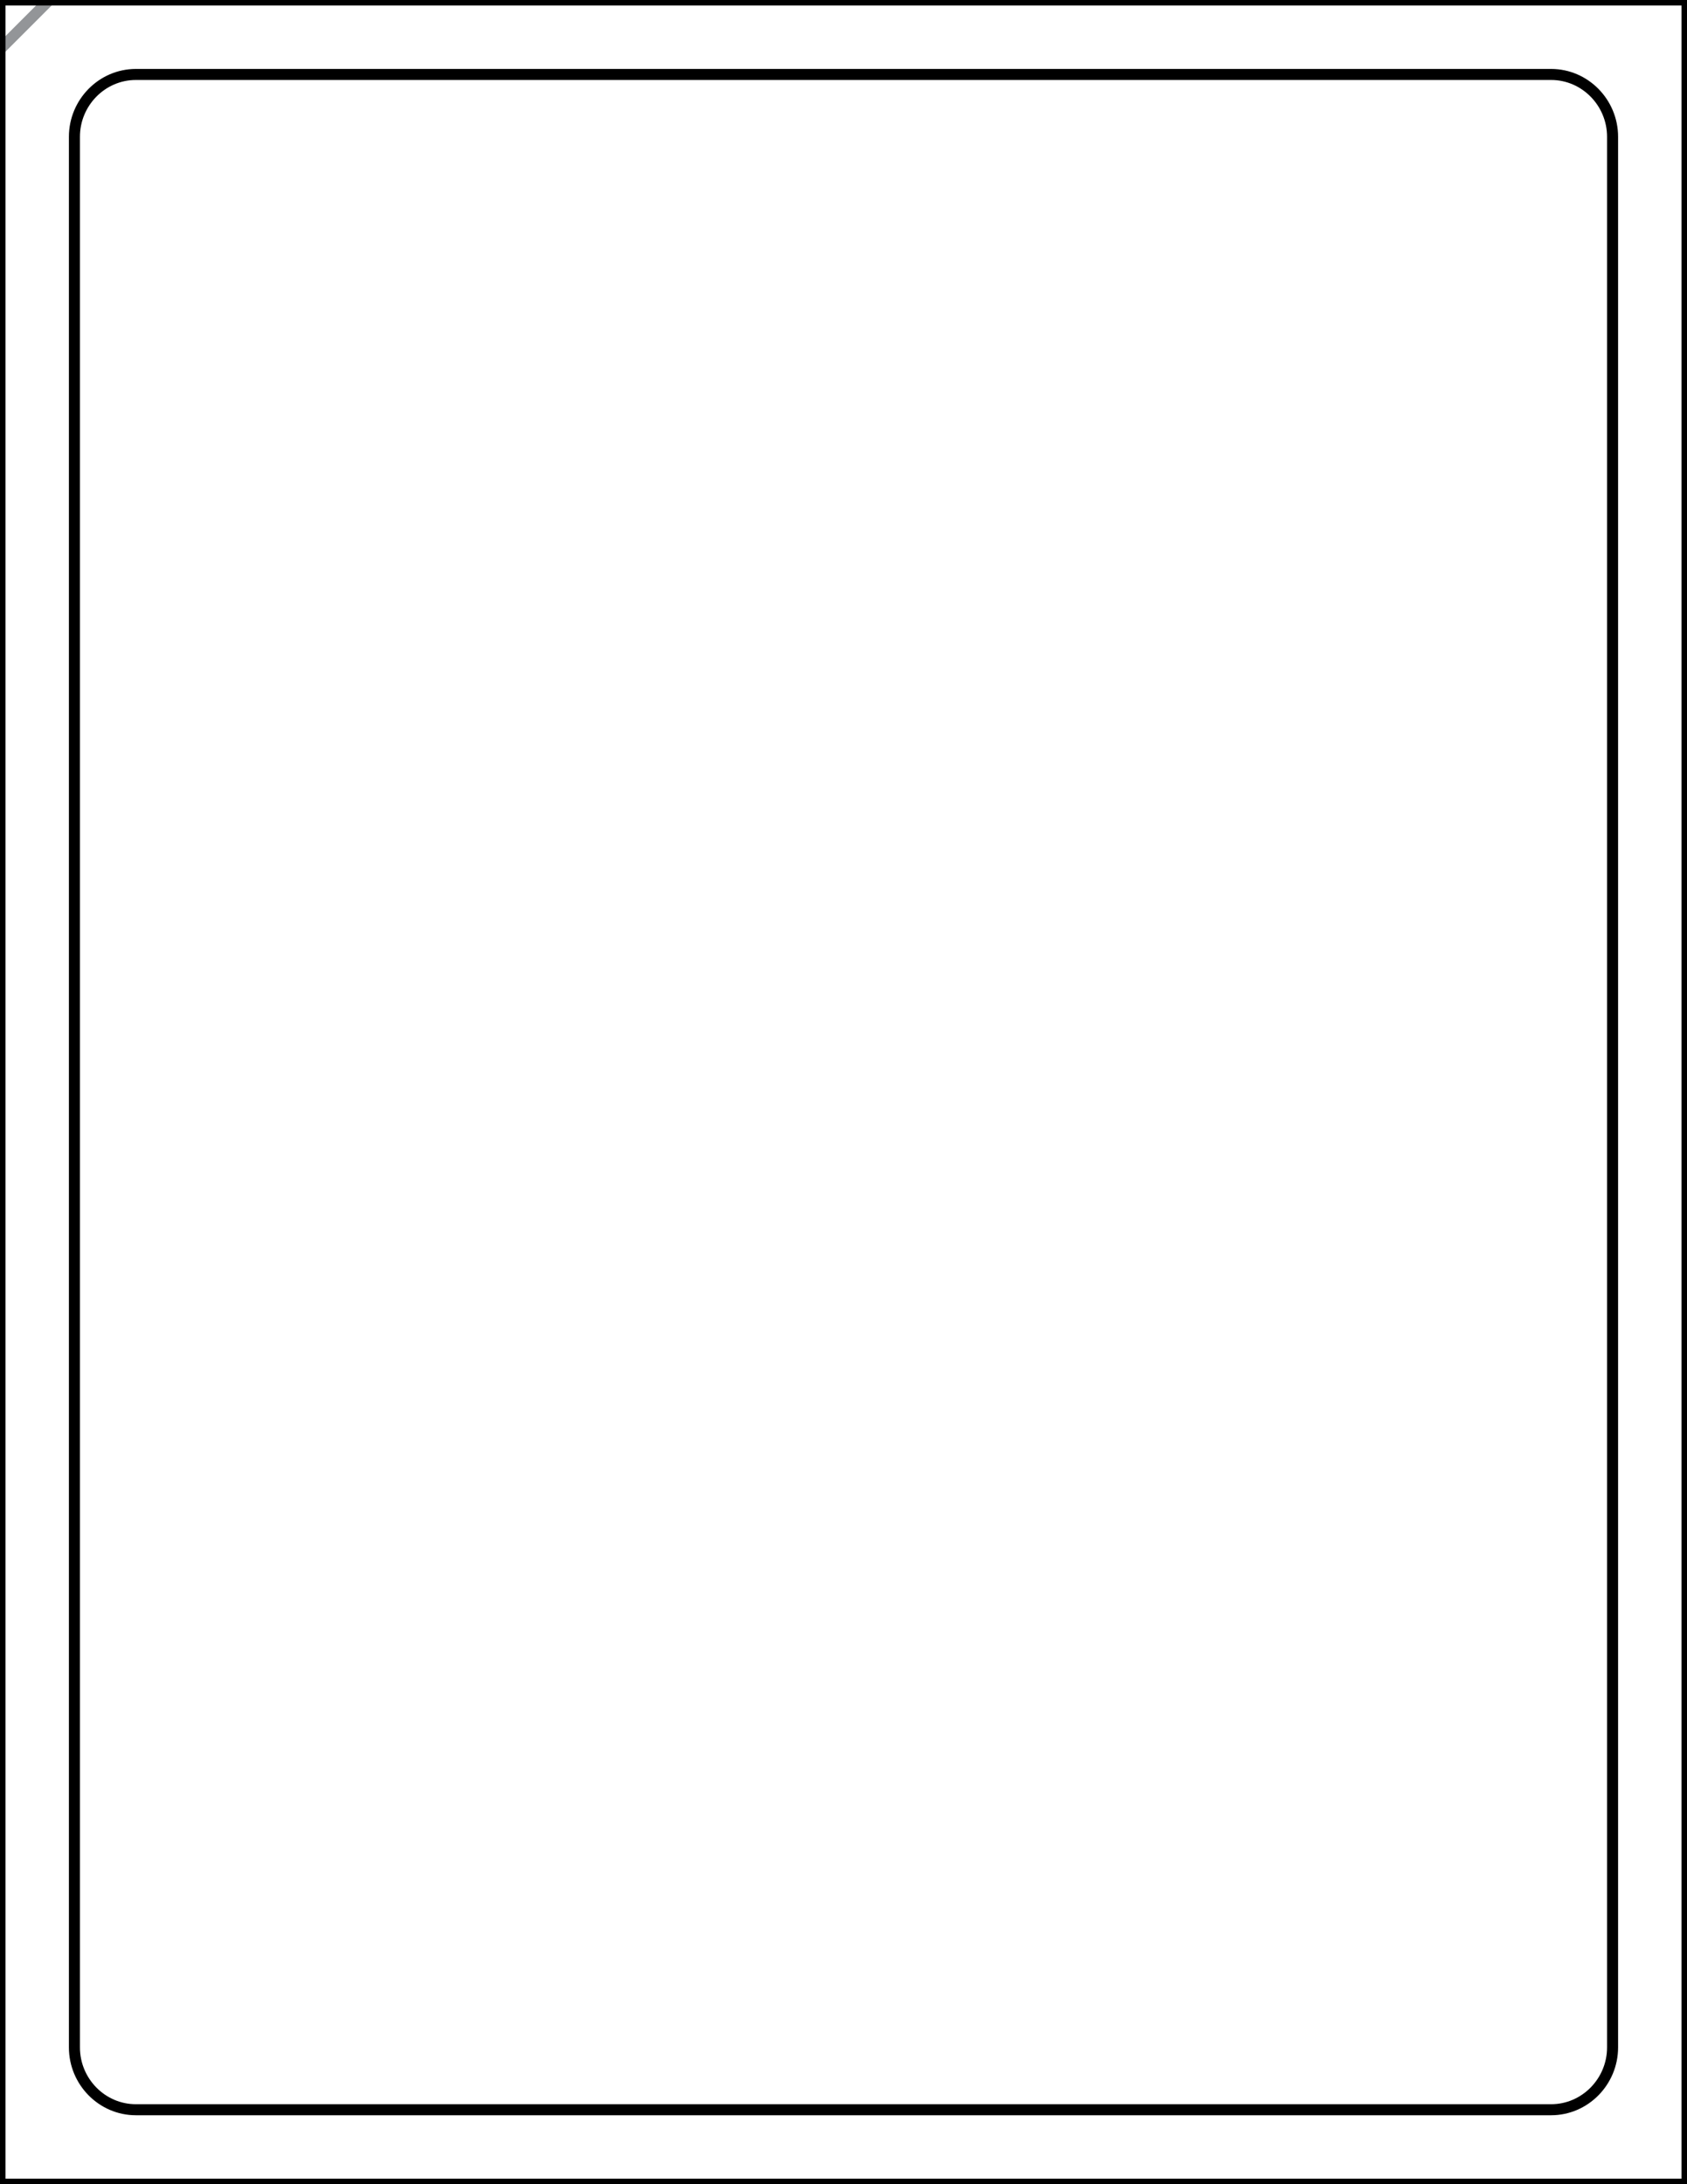 <?xml version="1.0" encoding="utf-8"?>
<!-- Generator: Adobe Illustrator 20.1.0, SVG Export Plug-In . SVG Version: 6.00 Build 0)  -->
<svg version="1.1" id="Layer_1" xmlns="http://www.w3.org/2000/svg" xmlns:xlink="http://www.w3.org/1999/xlink" x="0px" y="0px"
	 viewBox="0 0 612 792" style="enable-background:new 0 0 612 792;" xml:space="preserve">
<style type="text/css">
	.st0{fill:none;stroke:#000000;stroke-width:4;stroke-miterlimit:10;}
	.st1{fill:none;stroke:#939598;stroke-width:4;stroke-miterlimit:10;}
</style>
<path class="st0" d="M49.3,27h513.4C575,27,585,37.2,585,49.6v692.8c0,12.4-10,22.6-22.3,22.6H49.3C37,765,27,754.8,27,742.4V49.6
	C27,37.2,37,27,49.3,27z"/>
<line class="st1" x1="0" y1="17.9" x2="17.9" y2="0"/>
<rect class="st0" width="612" height="792"/>
</svg>
